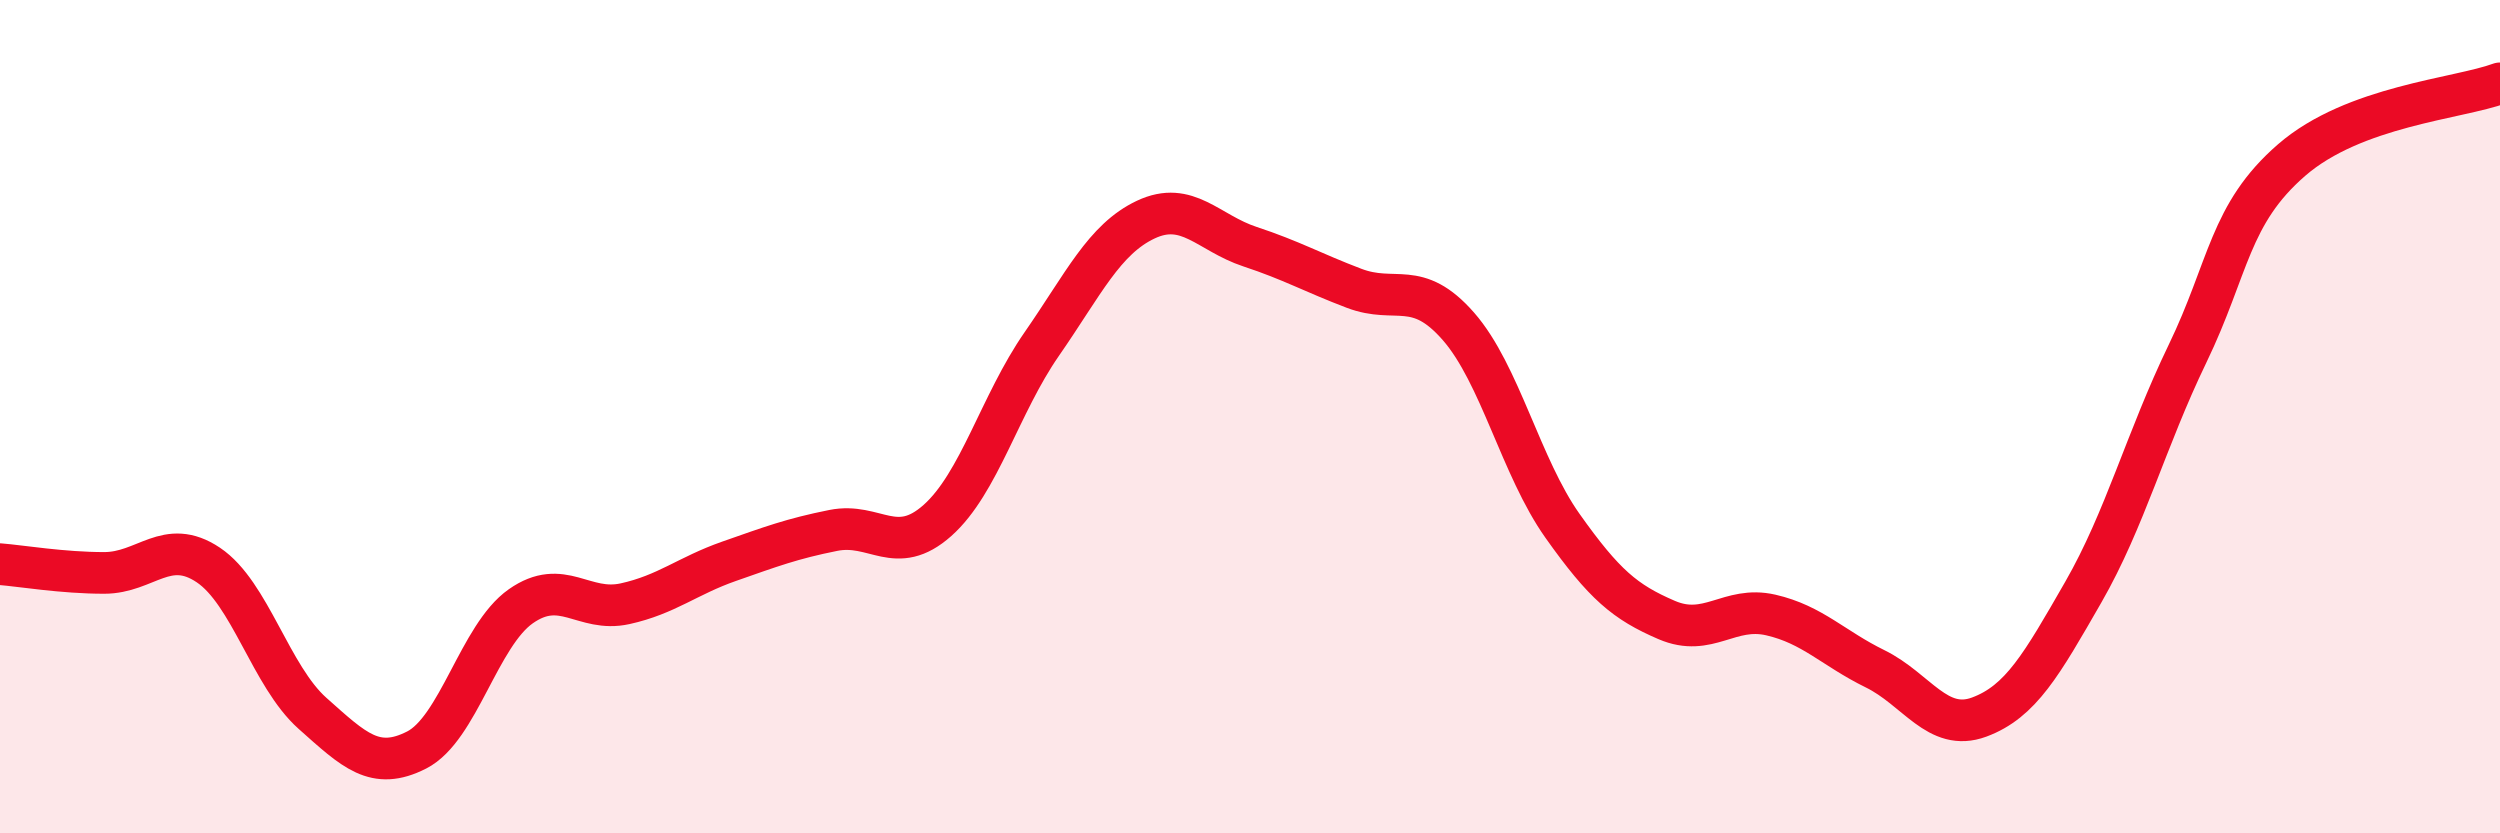 
    <svg width="60" height="20" viewBox="0 0 60 20" xmlns="http://www.w3.org/2000/svg">
      <path
        d="M 0,13.54 C 0.5,13.58 1.5,13.75 2.5,13.75 C 3.5,13.75 4,12.89 5,13.56 C 6,14.23 6.5,16.23 7.5,17.12 C 8.5,18.01 9,18.51 10,18 C 11,17.49 11.5,15.25 12.5,14.55 C 13.5,13.85 14,14.71 15,14.49 C 16,14.27 16.5,13.82 17.5,13.47 C 18.5,13.12 19,12.93 20,12.73 C 21,12.53 21.5,13.38 22.5,12.49 C 23.5,11.6 24,9.7 25,8.26 C 26,6.82 26.5,5.74 27.5,5.27 C 28.5,4.8 29,5.59 30,5.92 C 31,6.25 31.5,6.54 32.5,6.92 C 33.5,7.3 34,6.69 35,7.83 C 36,8.97 36.5,11.21 37.5,12.62 C 38.5,14.03 39,14.45 40,14.88 C 41,15.31 41.5,14.53 42.5,14.76 C 43.5,14.99 44,15.56 45,16.05 C 46,16.54 46.5,17.58 47.5,17.21 C 48.5,16.84 49,15.95 50,14.21 C 51,12.47 51.5,10.56 52.5,8.49 C 53.5,6.42 53.5,5.14 55,3.84 C 56.5,2.54 59,2.37 60,2L60 20L0 20Z"
        fill="#EB0A25"
        opacity="0.1"
        stroke-linecap="round"
        stroke-linejoin="round"
      />
      <path
        d="M 0,13.54 C 0.5,13.58 1.5,13.75 2.5,13.75 C 3.5,13.75 4,12.89 5,13.56 C 6,14.23 6.5,16.23 7.5,17.12 C 8.5,18.01 9,18.51 10,18 C 11,17.49 11.5,15.25 12.5,14.55 C 13.5,13.85 14,14.71 15,14.49 C 16,14.27 16.5,13.82 17.5,13.47 C 18.5,13.12 19,12.93 20,12.73 C 21,12.53 21.5,13.38 22.5,12.49 C 23.5,11.6 24,9.7 25,8.26 C 26,6.82 26.5,5.74 27.5,5.27 C 28.5,4.8 29,5.59 30,5.92 C 31,6.25 31.5,6.54 32.5,6.92 C 33.5,7.3 34,6.69 35,7.83 C 36,8.97 36.5,11.21 37.5,12.62 C 38.5,14.03 39,14.45 40,14.88 C 41,15.31 41.5,14.53 42.5,14.76 C 43.5,14.99 44,15.56 45,16.05 C 46,16.54 46.5,17.58 47.5,17.21 C 48.5,16.84 49,15.95 50,14.21 C 51,12.47 51.5,10.56 52.5,8.49 C 53.5,6.42 53.5,5.14 55,3.84 C 56.5,2.54 59,2.37 60,2"
        stroke="#EB0A25"
        stroke-width="1"
        fill="none"
        stroke-linecap="round"
        stroke-linejoin="round"
      />
    </svg>
  